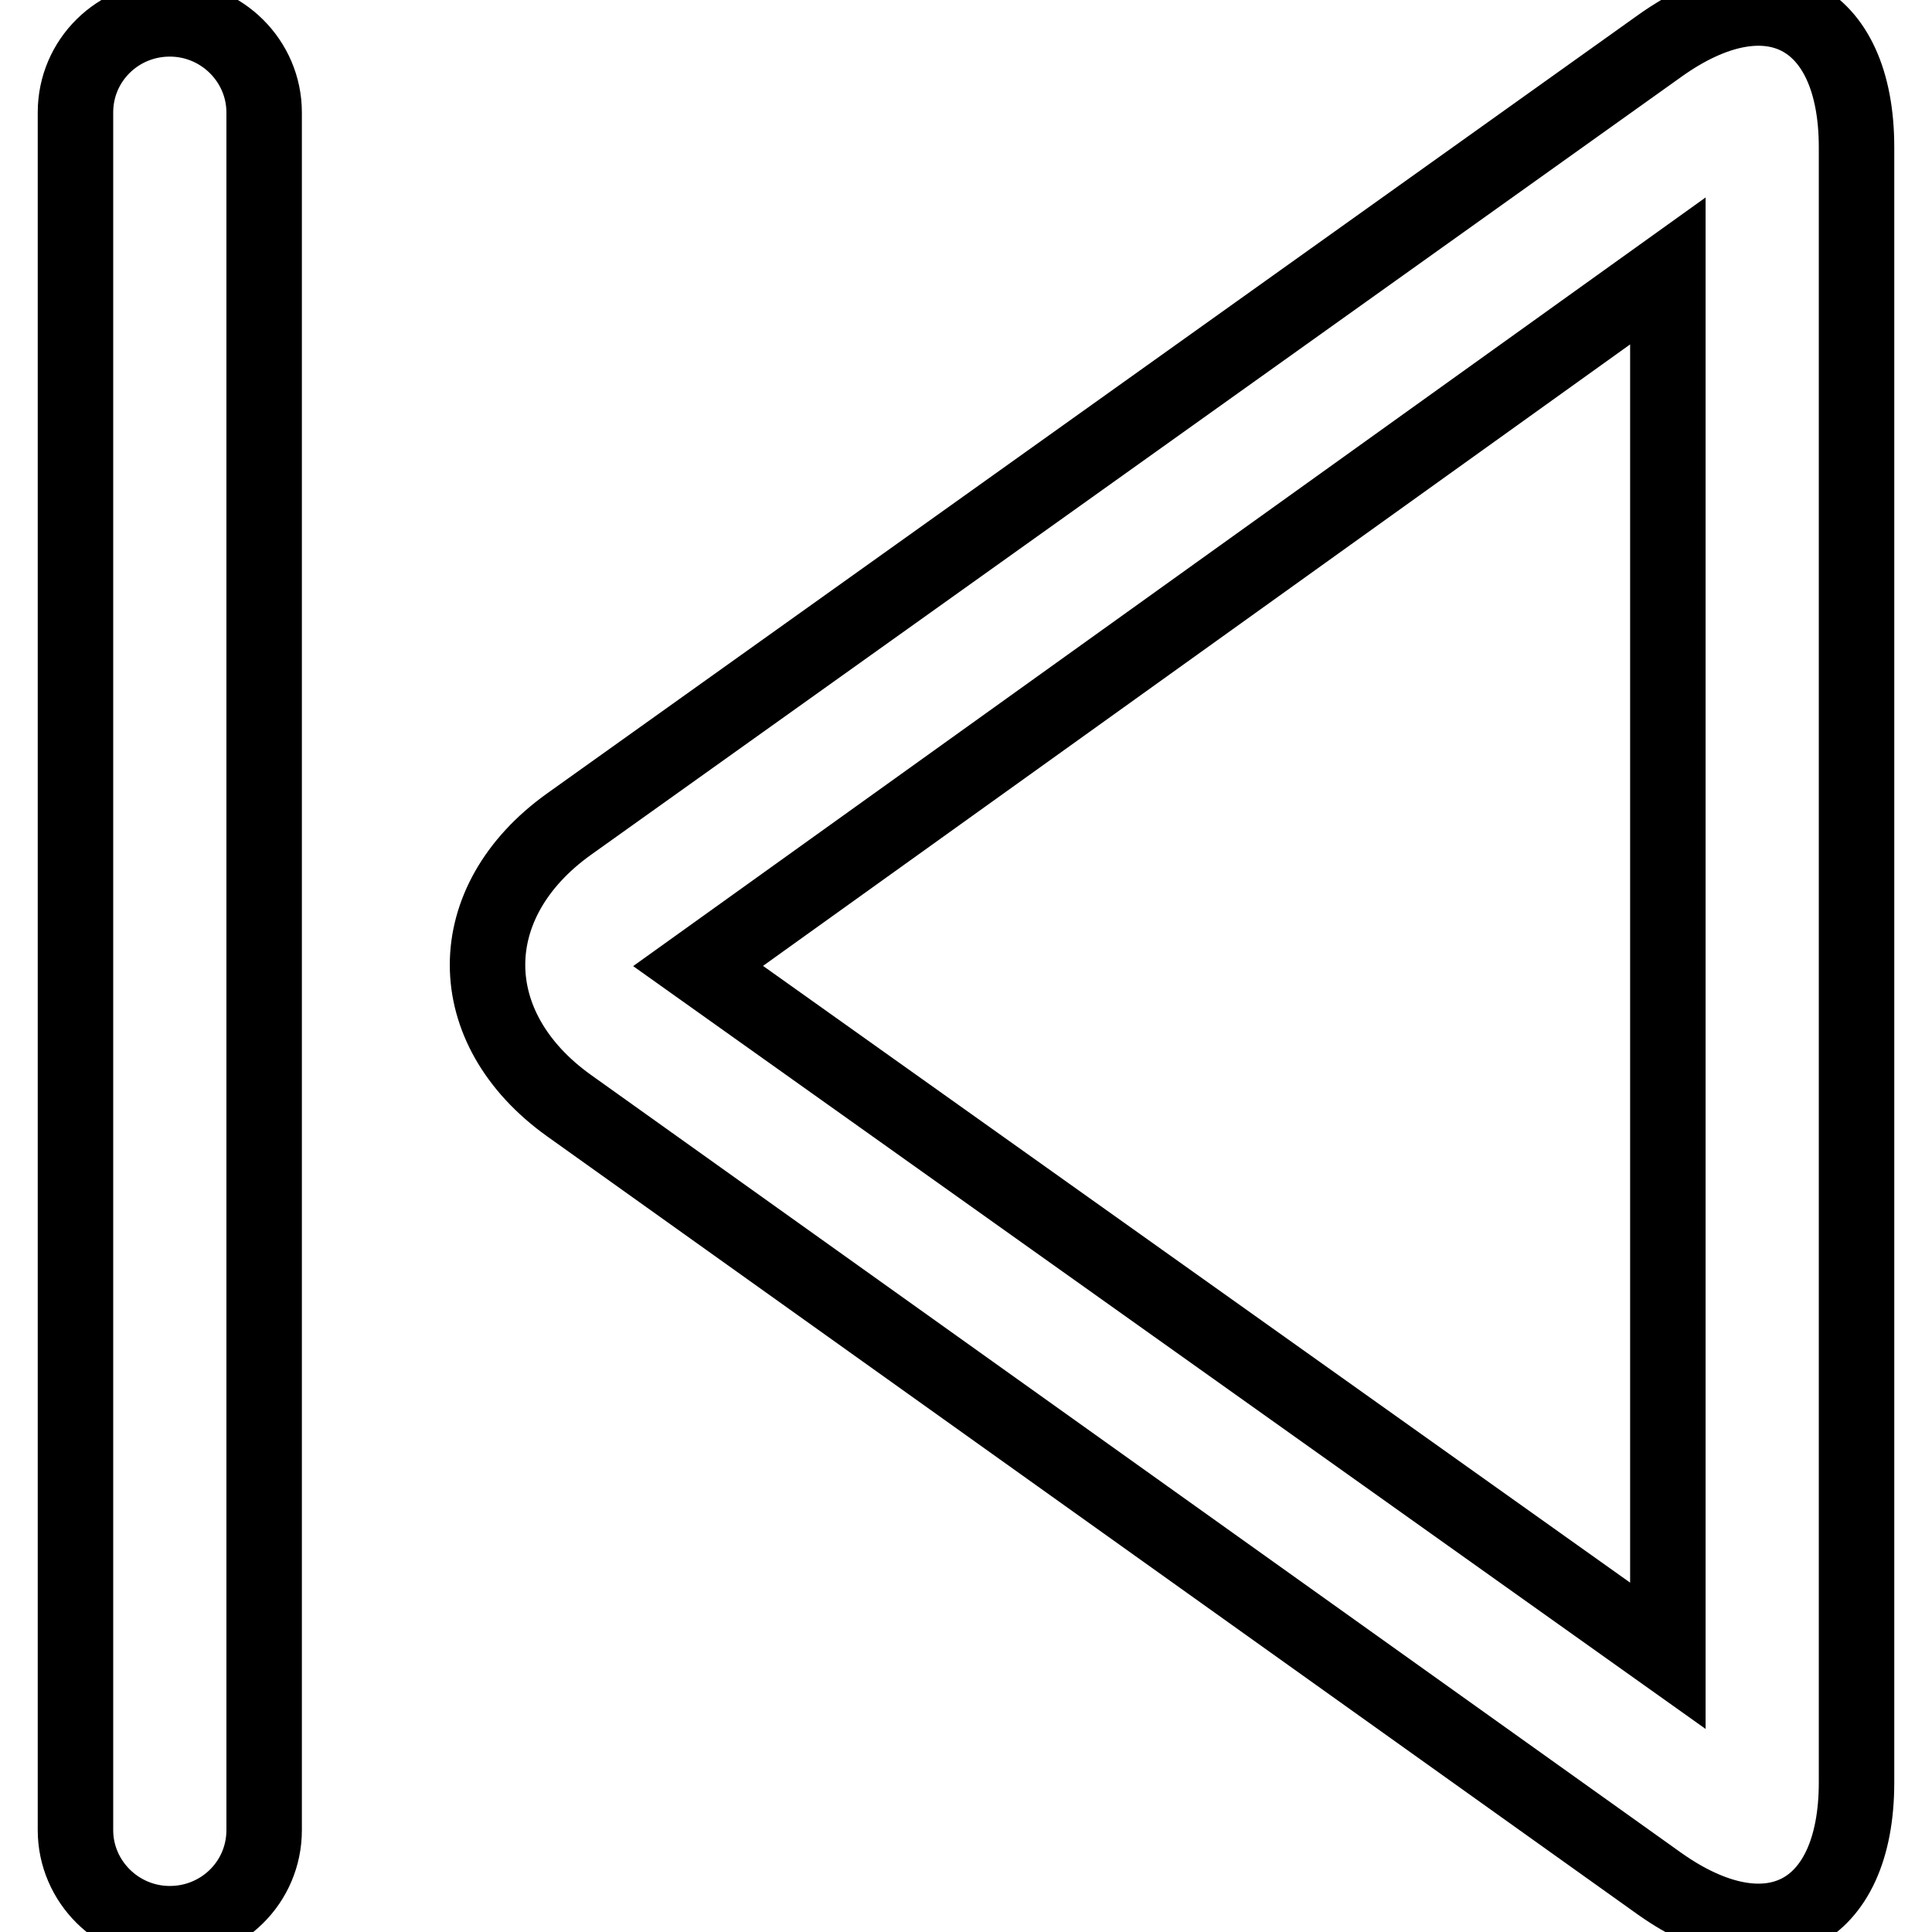 <?xml version="1.0" encoding="utf-8"?>
<!-- Svg Vector Icons : http://www.onlinewebfonts.com/icon -->
<!DOCTYPE svg PUBLIC "-//W3C//DTD SVG 1.1//EN" "http://www.w3.org/Graphics/SVG/1.1/DTD/svg11.dtd">
<svg version="1.1" xmlns="http://www.w3.org/2000/svg" xmlns:xlink="http://www.w3.org/1999/xlink" x="0px" y="0px" viewBox="0 0 256 256" enable-background="new 0 0 256 256" xml:space="preserve">
<g> <path stroke-width="10" fill-opacity="0" stroke="#000000"  d="M92.5,128L221,219.4V35.9L92.5,128L92.5,128z M219.9,6.1C234.3-4.2,246,1.8,246,19.5v216.7 c0,17.7-11.7,23.6-26.1,13.4L75.4,146.5c-14.4-10.3-14.4-27,0-37.3L219.9,6.1L219.9,6.1z M10,14.9c0-6.9,5.6-12.4,12.5-12.4 C29.4,2.5,35,8.1,35,14.9v227.6c0,6.9-5.6,12.4-12.5,12.4c-6.9,0-12.5-5.6-12.5-12.4V14.9L10,14.9z"/></g>
</svg>